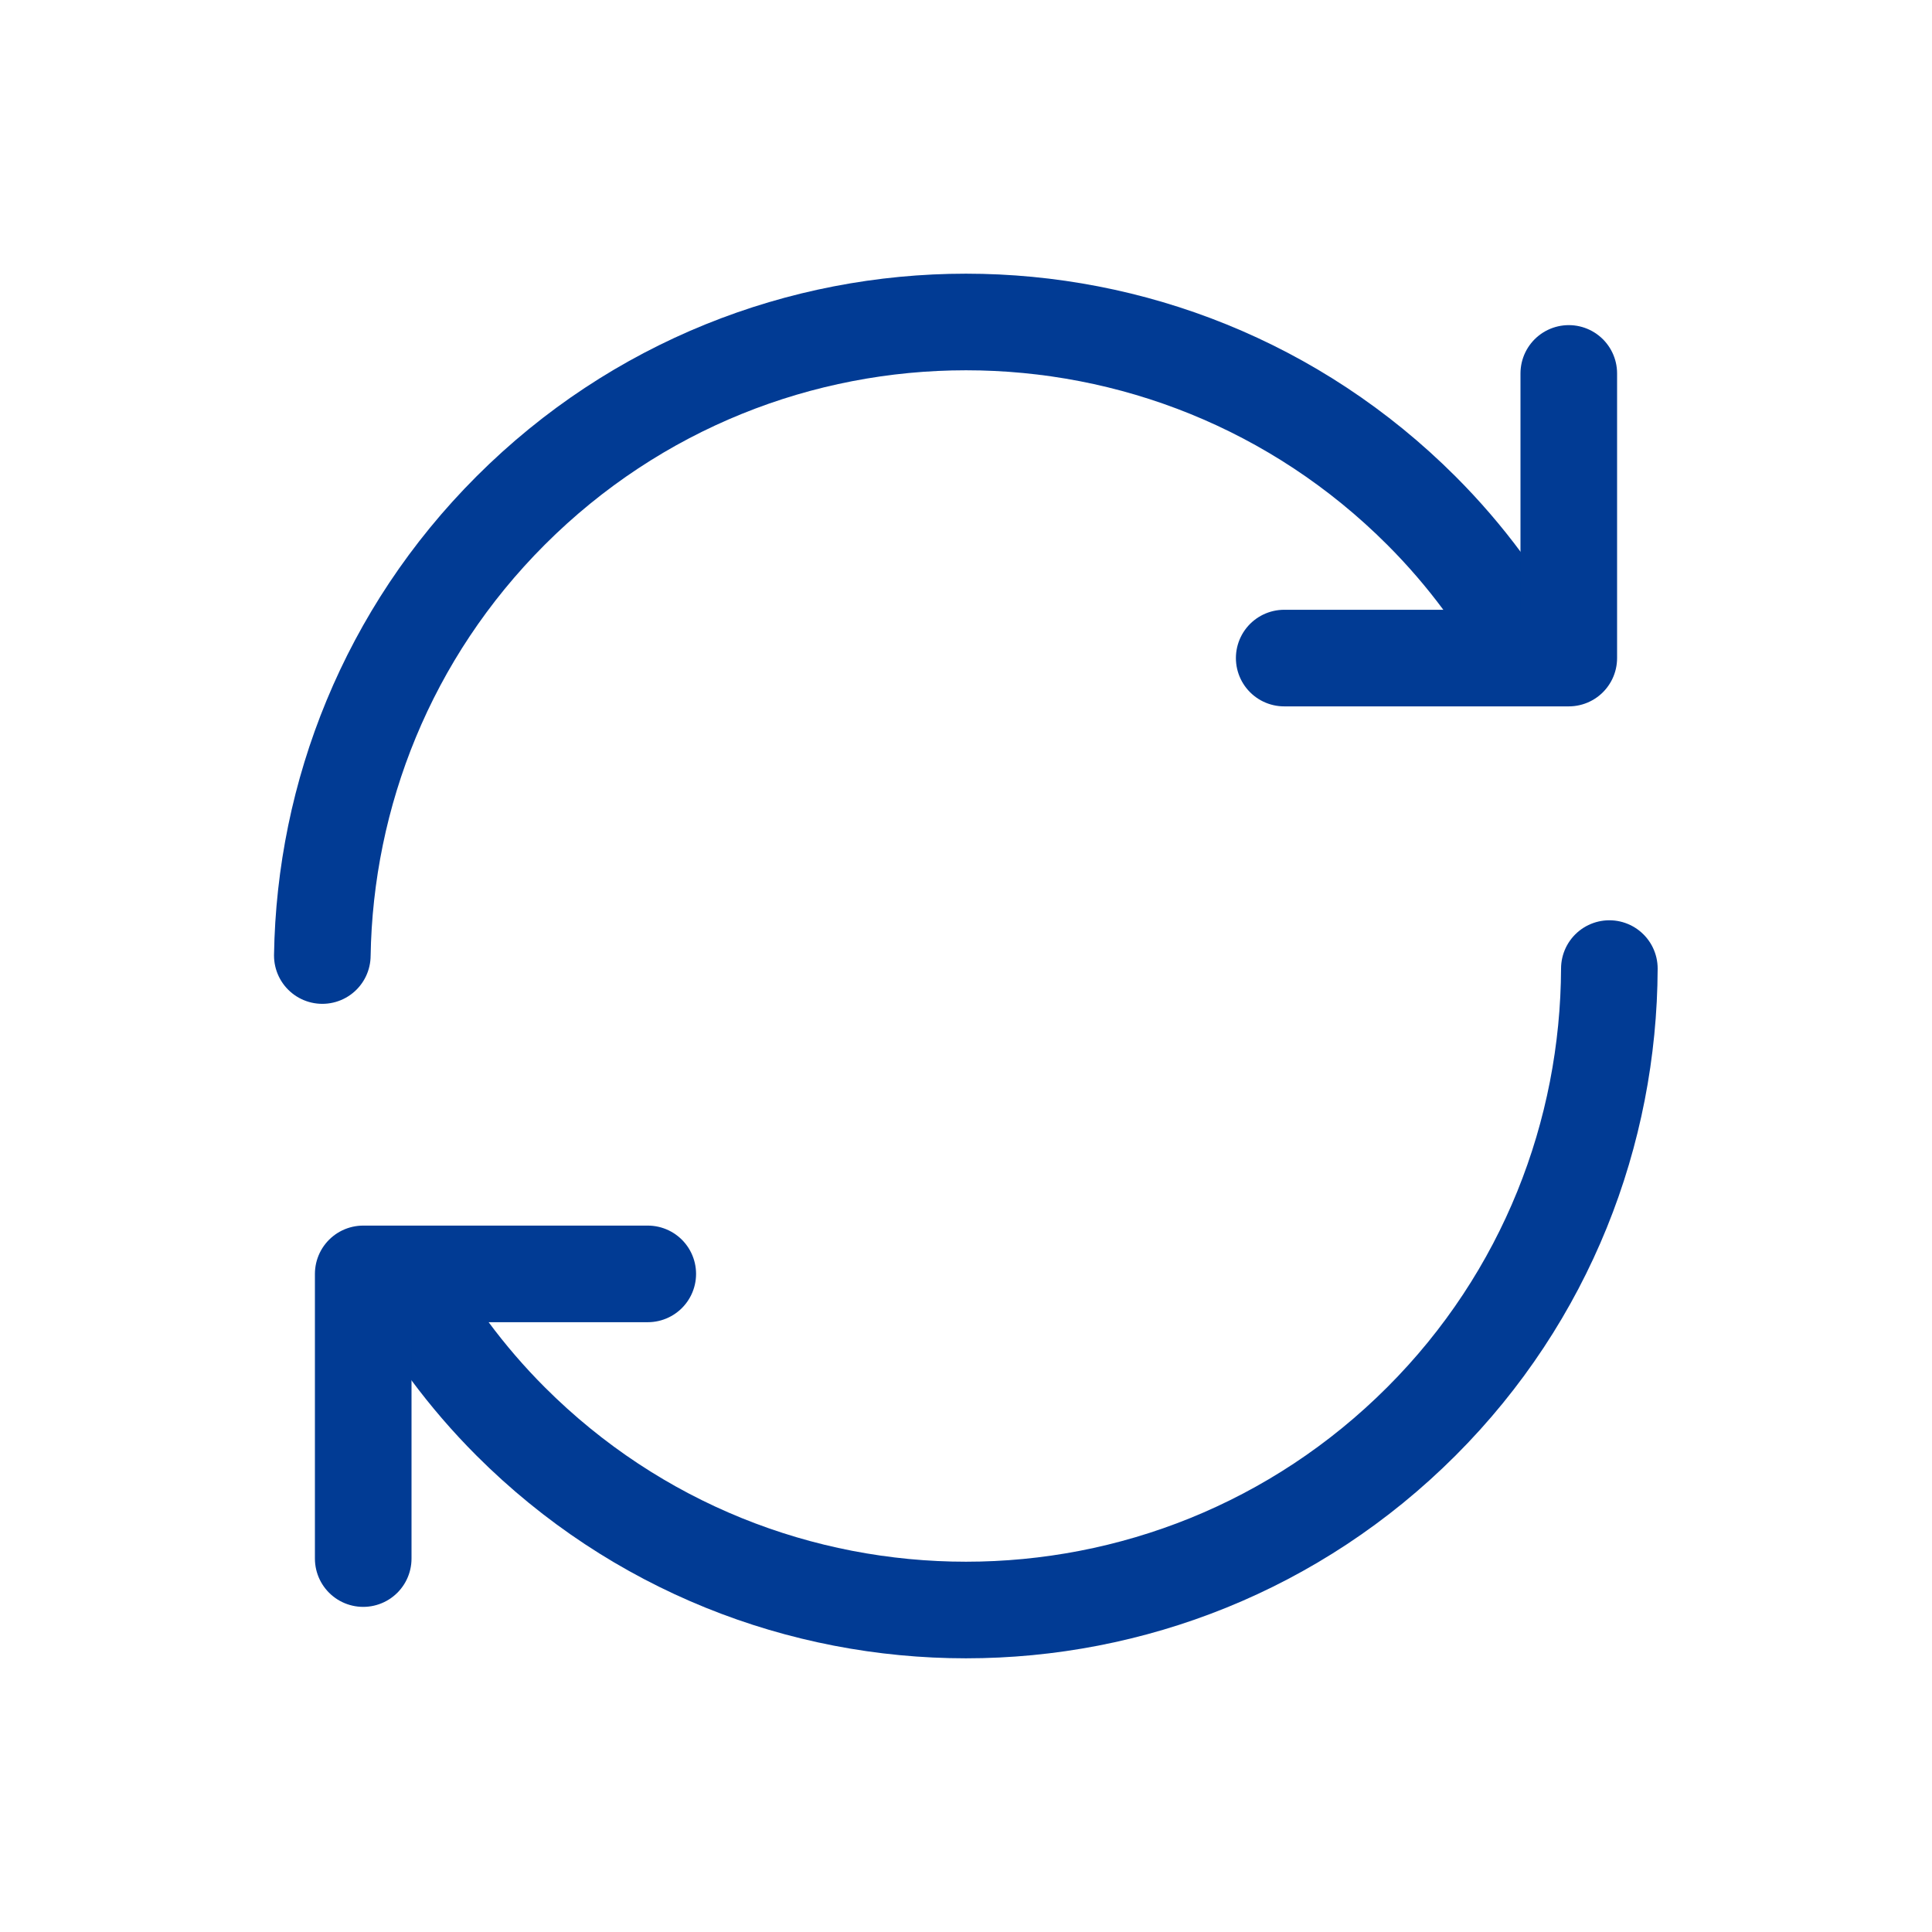<svg width="60" height="60" viewBox="0 0 60 60" fill="none" xmlns="http://www.w3.org/2000/svg">
<path d="M49.98 30.08C49.96 35.173 48.027 40.258 44.142 44.143C36.332 51.953 23.667 51.953 15.857 44.143C14.467 42.753 13.337 41.205 12.442 39.565" stroke="#013B94" stroke-width="3" stroke-linecap="round" stroke-linejoin="round"/>
<path d="M10.01 29.675C10.09 24.665 12.035 19.68 15.857 15.857C23.667 8.047 36.332 8.047 44.142 15.857C45.532 17.247 46.662 18.795 47.557 20.435" stroke="#013B94" stroke-width="3" stroke-linecap="round" stroke-linejoin="round"/>
<path d="M39.882 20.437H48.72V11.597" stroke="#013B94" stroke-width="3" stroke-linecap="round" stroke-linejoin="round"/>
<path d="M20.117 39.562H11.28V48.403" stroke="#013B94" stroke-width="3" stroke-linecap="round" stroke-linejoin="round"/>
</svg>
